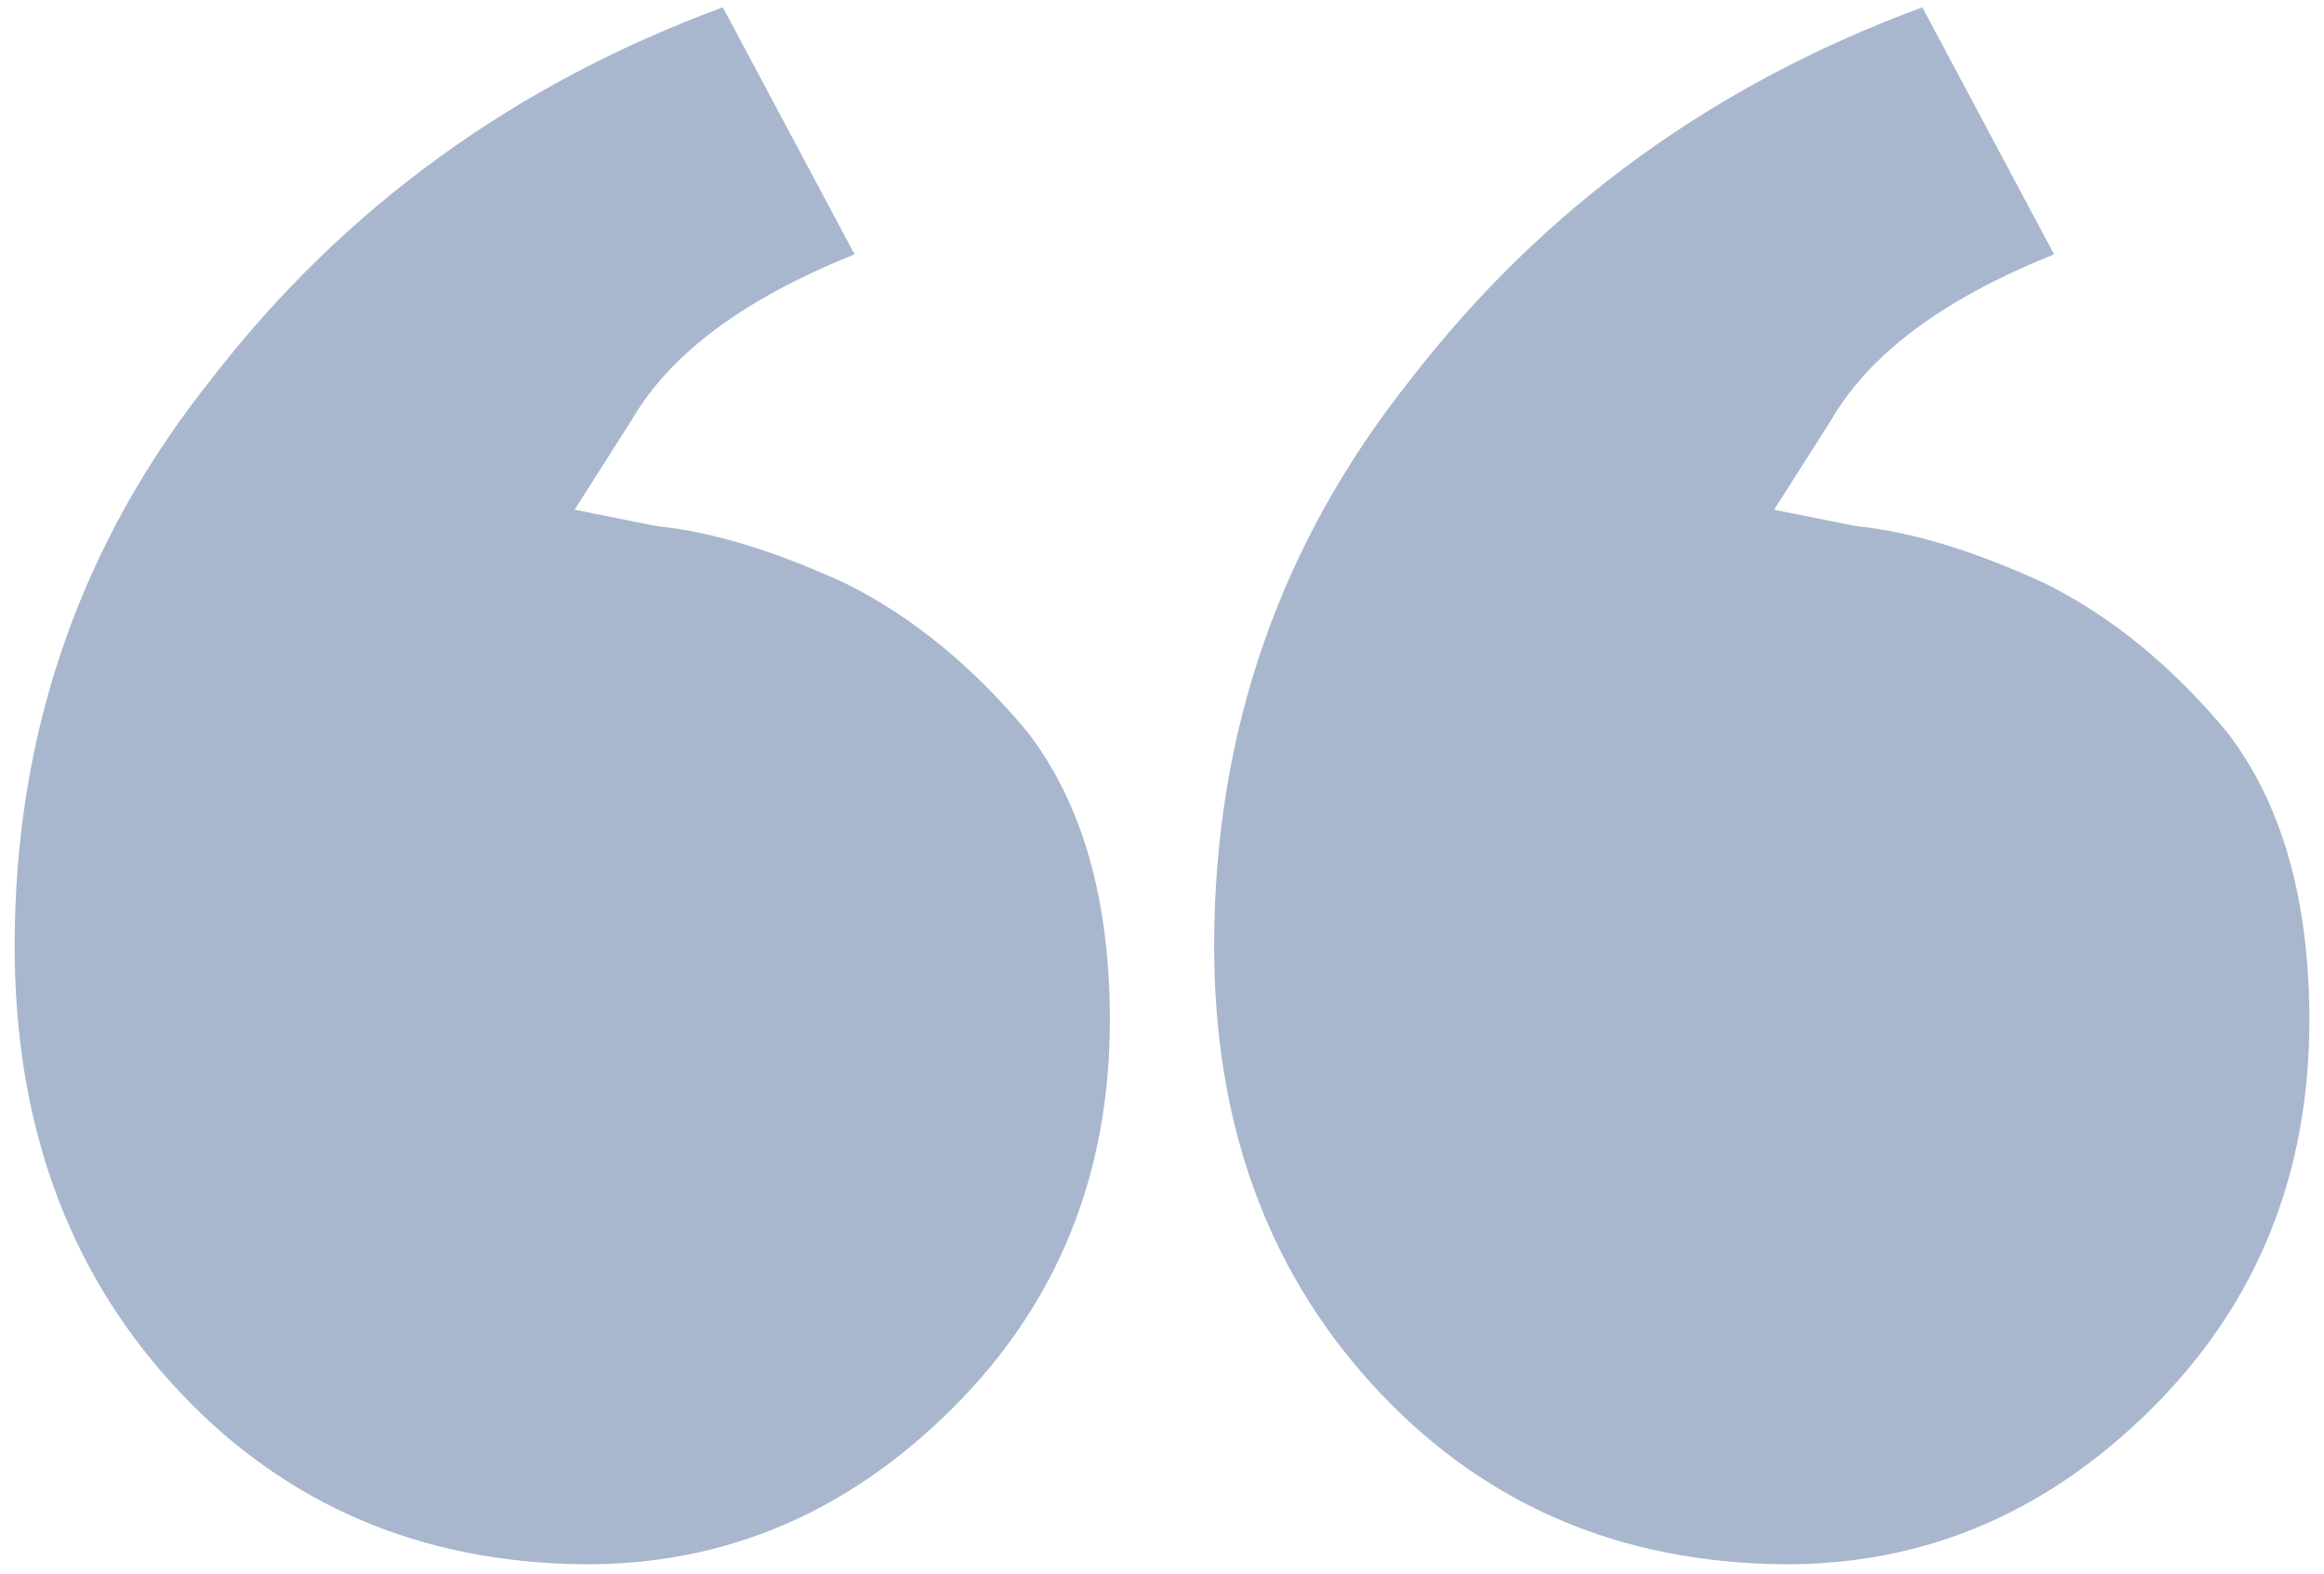 <?xml version="1.0" encoding="UTF-8"?> <svg xmlns="http://www.w3.org/2000/svg" width="127" height="86" viewBox="0 0 127 86" fill="none"> <path d="M105.05 0.4L112.25 13.9C106.25 16.3 102.2 19.3 100.1 22.9C98 26.2 96.95 27.85 96.95 27.85C96.95 27.85 98.45 28.15 101.45 28.75C104.45 29.05 107.9 30.1 111.8 31.9C115.4 33.7 118.7 36.4 121.7 40C124.7 43.9 126.2 49.15 126.2 55.75C126.2 64.15 123.35 71.2 117.65 76.9C111.65 82.9 104.6 85.75 96.5 85.45C87.8 85.15 80.6 81.85 74.9 75.55C69.2 69.25 66.35 61.3 66.35 51.7C66.35 40 69.95 29.65 77.15 20.65C84.35 11.35 93.65 4.6 105.05 0.4ZM39.501 0.4L46.701 13.9C40.701 16.3 36.651 19.3 34.551 22.9C32.451 26.2 31.401 27.85 31.401 27.85C31.401 27.85 32.901 28.15 35.901 28.75C38.901 29.05 42.351 30.1 46.251 31.9C49.851 33.7 53.151 36.4 56.151 40C59.151 43.9 60.651 49.15 60.651 55.75C60.651 64.15 57.801 71.2 52.101 76.9C46.101 82.9 39.051 85.75 30.951 85.45C22.251 85.15 15.051 81.85 9.351 75.55C3.651 69.25 0.801 61.3 0.801 51.7C0.801 40 4.401 29.65 11.601 20.65C18.801 11.35 28.101 4.6 39.501 0.4Z" fill="#A8B7CE"></path> </svg> 